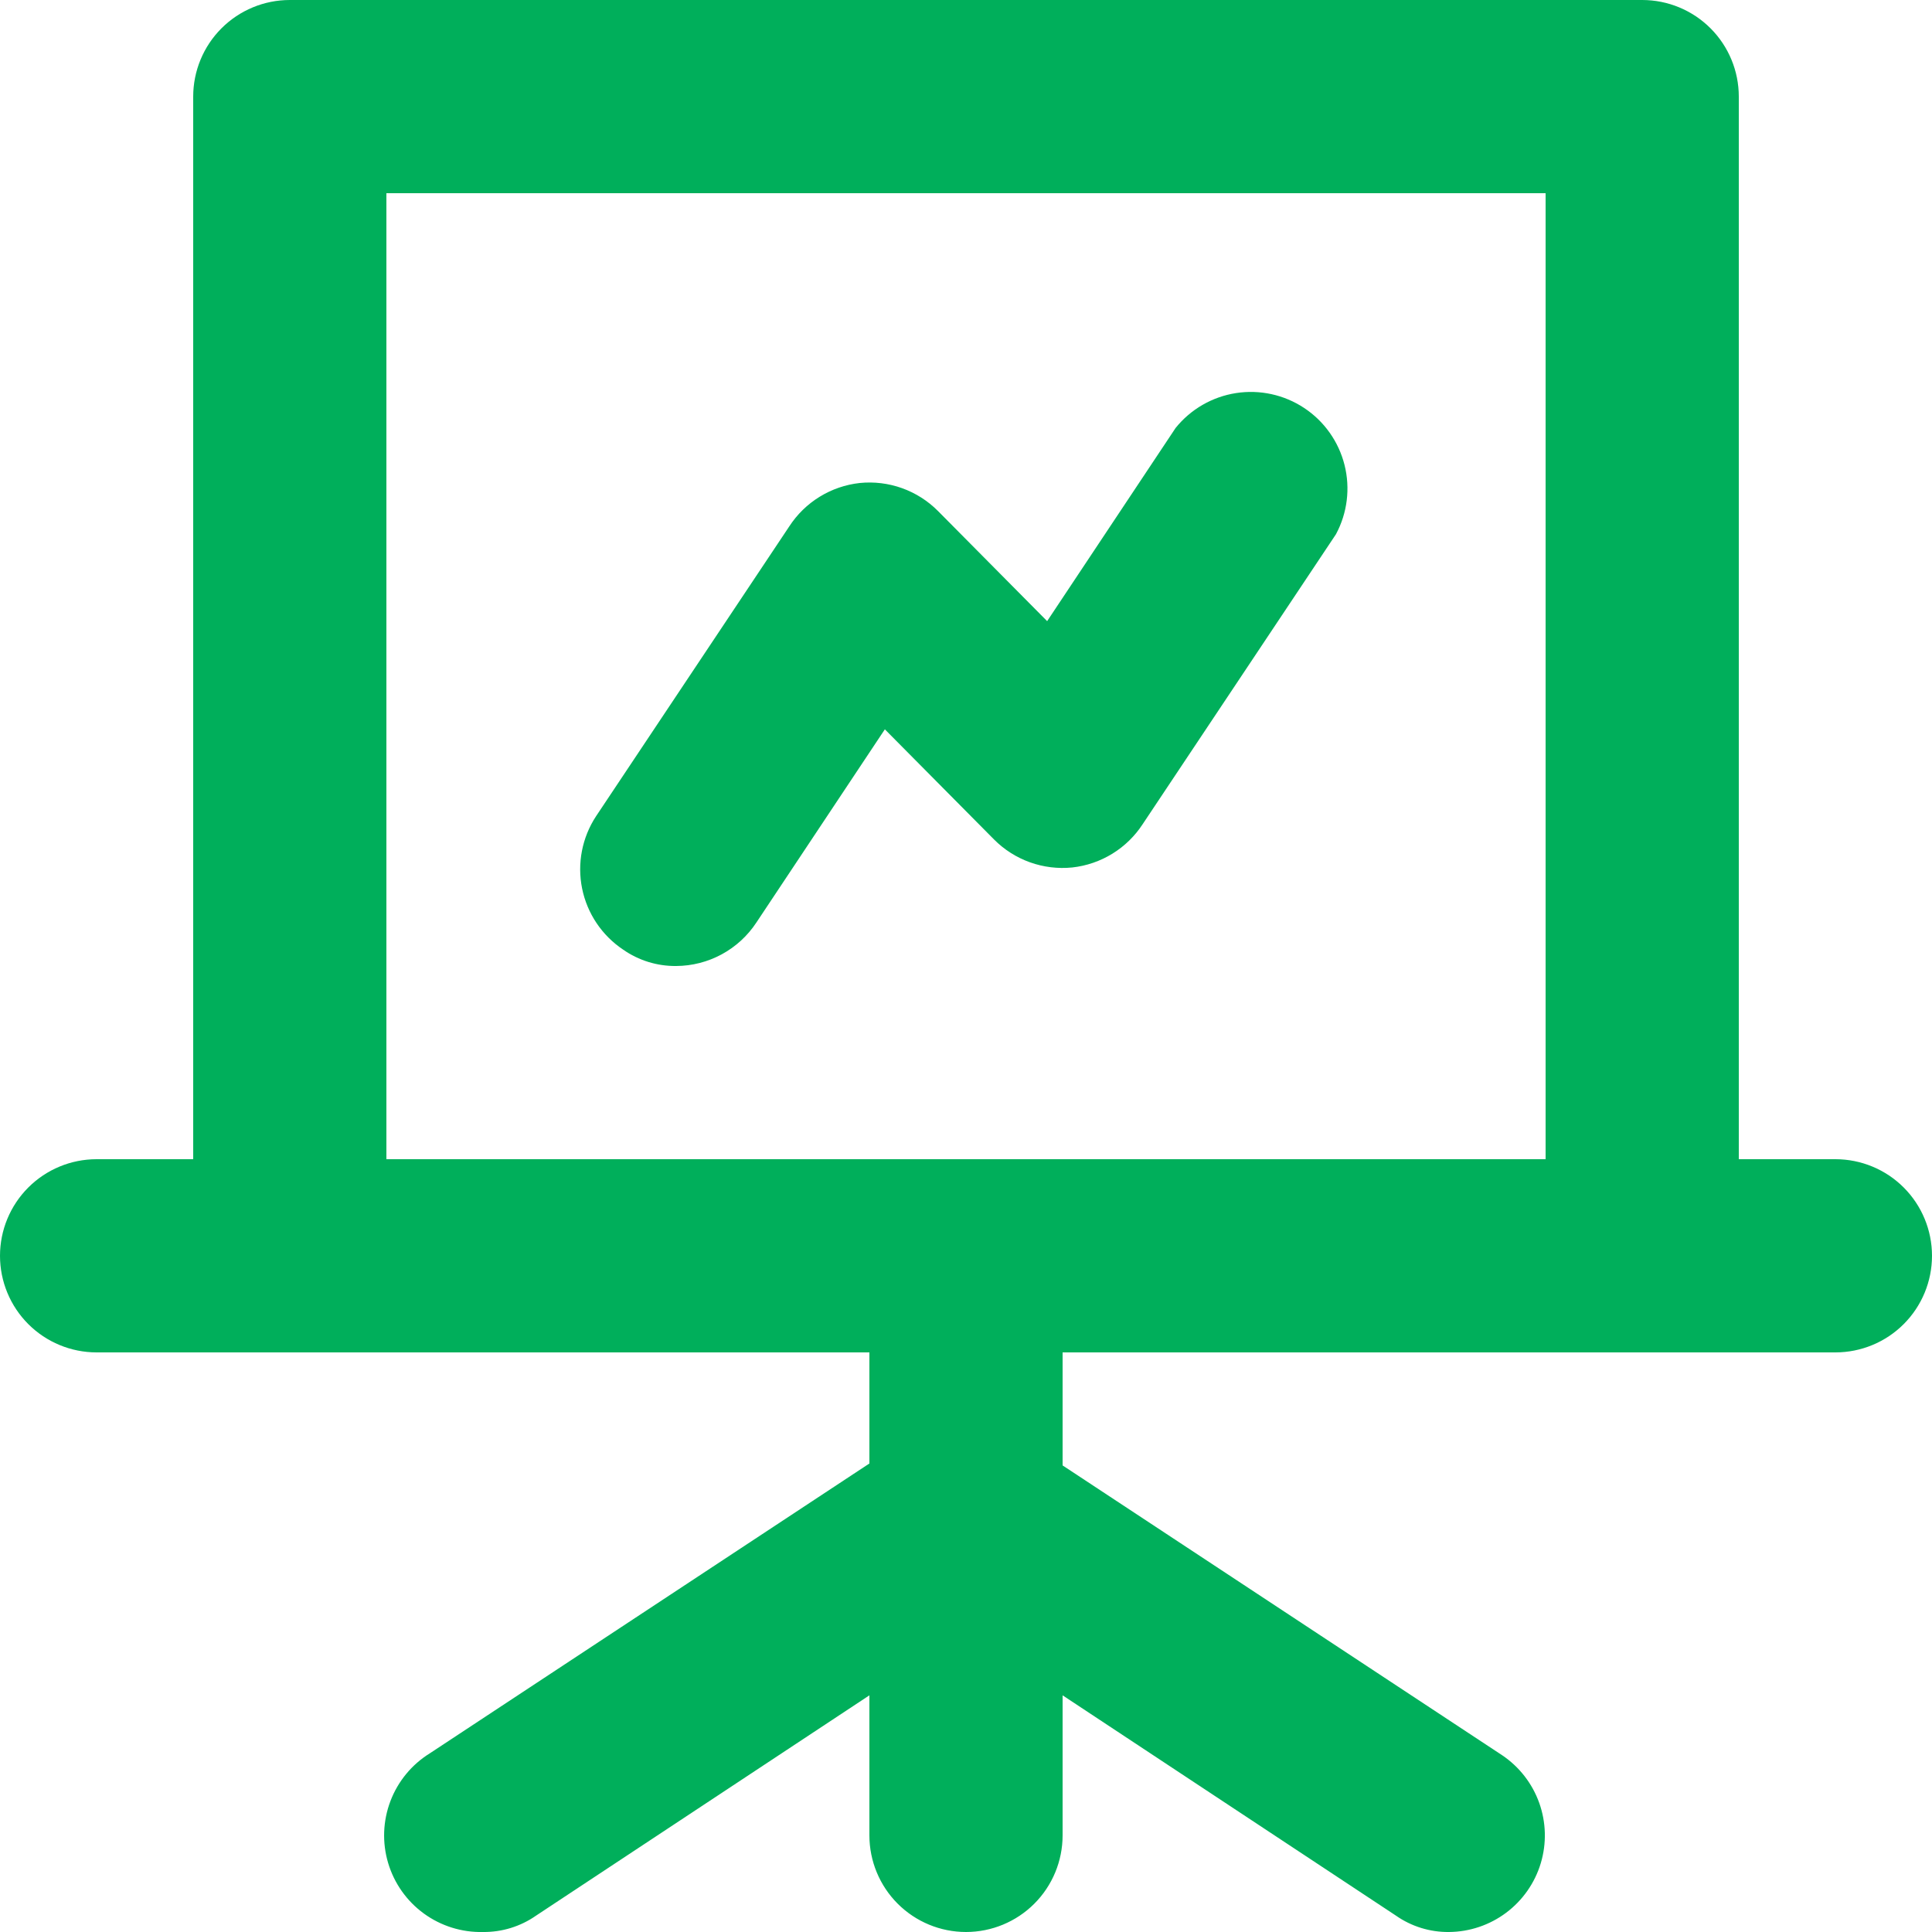 <?xml version="1.0" encoding="UTF-8"?> <svg xmlns="http://www.w3.org/2000/svg" width="200" height="200" viewBox="0 0 200 200" fill="none"> <path d="M190 120H180V10C180 7.348 178.946 4.804 177.071 2.929C175.196 1.054 172.652 0 170 0H30C27.348 0 24.804 1.054 22.929 2.929C21.054 4.804 20 7.348 20 10V120H10C7.348 120 4.804 121.054 2.929 122.929C1.054 124.804 0 127.348 0 130C0 132.652 1.054 135.196 2.929 137.071C4.804 138.946 7.348 140 10 140H90V151.5L44.5 181.5C42.633 182.655 41.199 184.393 40.418 186.445C39.637 188.496 39.552 190.748 40.178 192.852C40.803 194.957 42.104 196.797 43.879 198.089C45.654 199.38 47.805 200.052 50 200C51.966 200.022 53.89 199.428 55.5 198.3L90 175.5V190C90 192.652 91.054 195.196 92.929 197.071C94.804 198.946 97.348 200 100 200C102.652 200 105.196 198.946 107.071 197.071C108.946 195.196 110 192.652 110 190V175.5L144.5 198.3C146.11 199.428 148.034 200.022 150 200C152.136 199.984 154.212 199.283 155.921 198.002C157.631 196.72 158.885 194.925 159.5 192.879C160.115 190.832 160.058 188.643 159.338 186.631C158.619 184.62 157.273 182.892 155.5 181.7L110 151.7V140H190C192.652 140 195.196 138.946 197.071 137.071C198.946 135.196 200 132.652 200 130C200 127.348 198.946 124.804 197.071 122.929C195.196 121.054 192.652 120 190 120ZM160 120H40V20H160V120ZM70 100C71.647 99.992 73.266 99.576 74.715 98.791C76.162 98.006 77.394 96.876 78.3 95.5L91.6 75.5L102.9 86.9C103.949 87.956 105.221 88.764 106.622 89.266C108.023 89.767 109.519 89.95 111 89.8C112.474 89.638 113.894 89.15 115.157 88.372C116.419 87.594 117.493 86.544 118.3 85.3L138.3 55.3C139.478 53.104 139.793 50.548 139.185 48.132C138.577 45.716 137.089 43.613 135.012 42.237C132.935 40.861 130.419 40.309 127.956 40.691C125.494 41.073 123.263 42.36 121.7 44.3L108.4 64.3L97.1 52.9C96.051 51.844 94.779 51.036 93.378 50.534C91.977 50.033 90.481 49.85 89 50C87.526 50.162 86.106 50.65 84.843 51.428C83.581 52.206 82.507 53.255 81.7 54.5L61.7 84.5C60.253 86.705 59.735 89.392 60.259 91.976C60.784 94.561 62.308 96.834 64.5 98.3C66.11 99.428 68.034 100.022 70 100V100Z" fill="#00AF5B"></path> </svg> 